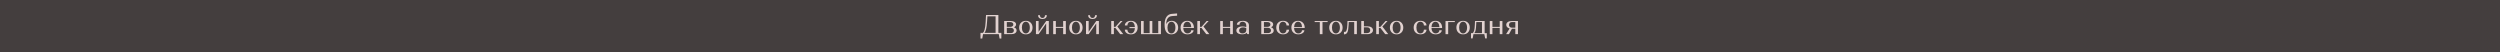 <?xml version="1.0" encoding="UTF-8"?><svg id="a" xmlns="http://www.w3.org/2000/svg" width="1920" height="40" viewBox="0 0 1920 40"><defs><style>.b{fill:#e2d2d0;}.c{fill:#443e3e;}</style></defs><rect class="c" width="1920" height="40"/><path class="b" d="M753,25.24h1.76c.56-.29,1.04-1.17,1.43-2.63s.65-3.38.78-5.76l.29-5.31h9.49v13.71h2.29v4.35h-1.36l-.61-3.36h-12.09l-.61,3.36h-1.36v-4.35ZM764.61,25.24v-12.72h-6.28l-.27,4.3c-.27,4.45-.94,7.26-2.02,8.42h8.57Z"/><path class="b" d="M771.2,16.15h5.12c1.2,0,2.17.24,2.91.71.73.48,1.1,1.11,1.1,1.89,0,.99-.56,1.72-1.68,2.18.66.21,1.17.53,1.54.97.37.43.56.94.56,1.51,0,.85-.37,1.54-1.1,2.05-.74.51-1.7.77-2.91.77h-5.54v-10.08ZM775.95,20.64c.69,0,1.24-.17,1.66-.51.42-.34.63-.79.63-1.35s-.21-.99-.62-1.32c-.41-.34-.96-.5-1.63-.5h-2.75v3.7h2.71ZM776.41,25.43c.67,0,1.21-.19,1.63-.56.41-.37.62-.86.62-1.48s-.21-1.09-.62-1.46c-.41-.37-.96-.56-1.63-.56h-3.17v4.05h3.17Z"/><path class="b" d="M784.13,17.43c.94-.95,2.19-1.43,3.73-1.43s2.78.48,3.72,1.43,1.41,2.2,1.41,3.76-.47,2.81-1.41,3.76c-.94.95-2.18,1.43-3.72,1.43s-2.78-.48-3.73-1.43c-.95-.95-1.42-2.2-1.42-3.76s.47-2.81,1.42-3.76ZM785.65,24.44c.56.83,1.29,1.24,2.2,1.24s1.64-.41,2.2-1.24c.56-.83.84-1.92.84-3.28s-.28-2.41-.84-3.23-1.29-1.24-2.2-1.24-1.64.41-2.2,1.24-.84,1.9-.84,3.23.28,2.45.84,3.28Z"/><path class="b" d="M797.64,16.15v8.31l5.82-8.31h2.04v10.08h-2.04v-8.27l-5.82,8.27h-2.04v-10.08h2.04ZM798.67,11.68c0,.66.17,1.18.51,1.55.34.38.82.57,1.42.57s1.1-.19,1.44-.57c.34-.38.51-.9.51-1.55h1.43c0,.91-.3,1.62-.9,2.14s-1.43.78-2.48.78-1.87-.26-2.47-.78c-.59-.52-.89-1.23-.89-2.14h1.43Z"/><path class="b" d="M808.85,26.23v-10.08h2.04v4.49h5.61v-4.49h2.06v10.08h-2.06v-4.79h-5.61v4.79h-2.04Z"/><path class="b" d="M822.58,17.43c.95-.95,2.19-1.43,3.73-1.43s2.78.48,3.72,1.43,1.41,2.2,1.41,3.76-.47,2.81-1.41,3.76c-.94.95-2.18,1.43-3.72,1.43s-2.78-.48-3.73-1.43c-.94-.95-1.42-2.2-1.42-3.76s.47-2.81,1.42-3.76ZM824.1,24.44c.56.83,1.29,1.24,2.2,1.24s1.64-.41,2.2-1.24c.56-.83.84-1.92.84-3.28s-.28-2.41-.84-3.23-1.29-1.24-2.2-1.24-1.64.41-2.2,1.24-.84,1.9-.84,3.23.28,2.45.84,3.28Z"/><path class="b" d="M836.09,16.15v8.31l5.82-8.31h2.04v10.08h-2.04v-8.27l-5.82,8.27h-2.04v-10.08h2.04ZM837.12,11.68c0,.66.17,1.18.51,1.55.34.38.81.57,1.42.57s1.1-.19,1.44-.57c.34-.38.51-.9.51-1.55h1.43c0,.91-.3,1.62-.9,2.14s-1.43.78-2.48.78-1.87-.26-2.47-.78c-.6-.52-.89-1.23-.89-2.14h1.43Z"/><path class="b" d="M853.42,16.15h2.04v4.47h1.2l3.91-4.47h1.53l-3.95,4.24,4.49,5.84h-2.33l-3.7-4.81h-1.15v4.81h-2.04v-10.08Z"/><path class="b" d="M865.83,22.78c0,.84.25,1.53.76,2.08s1.15.82,1.93.82c.9,0,1.62-.37,2.16-1.11.55-.74.85-1.74.92-2.98h-4.16v-.8h4.16c-.07-1.25-.38-2.24-.92-2.98s-1.27-1.11-2.16-1.11c-.78,0-1.43.27-1.93.82s-.76,1.23-.76,2.06h-1.95c0-1.04.43-1.89,1.3-2.56s1.98-1.01,3.34-1.01c1.58,0,2.84.47,3.78,1.42.94.94,1.41,2.2,1.41,3.77s-.47,2.82-1.41,3.77c-.94.95-2.2,1.42-3.78,1.42-1.36,0-2.47-.34-3.34-1.01s-1.3-1.53-1.3-2.58h1.95Z"/><path class="b" d="M878.34,16.15v9.28h4.58v-9.28h2.06v9.28h4.56v-9.28h2.06v10.08h-15.29v-10.08h2.04Z"/><path class="b" d="M904.02,10.33v1.74l-3.82.27c-3.09.24-4.6,2.41-4.54,6.53.21-.88.69-1.58,1.44-2.1.75-.52,1.65-.78,2.7-.78,1.46,0,2.66.48,3.6,1.44.95.96,1.42,2.21,1.42,3.75s-.48,2.81-1.44,3.76c-.96.95-2.22,1.43-3.79,1.43-3.46,0-5.19-2.46-5.19-7.37,0-2.67.49-4.7,1.47-6.08.98-1.38,2.31-2.13,3.99-2.26l4.16-.34ZM897.45,24.44c.56.83,1.29,1.24,2.2,1.24s1.67-.41,2.23-1.24c.56-.83.84-1.91.84-3.25s-.28-2.43-.84-3.25-1.3-1.24-2.23-1.24-1.64.41-2.2,1.24-.84,1.91-.84,3.25.28,2.43.84,3.25Z"/><path class="b" d="M908.08,17.43c.94-.95,2.18-1.43,3.74-1.43s2.79.48,3.72,1.44c.92.96,1.39,2.24,1.39,3.85v.23h-8.15c.04,1.26.36,2.27.96,3.02.59.76,1.37,1.13,2.32,1.13.77,0,1.42-.23,1.96-.7.54-.47.81-1.05.81-1.73h1.83c0,.88-.45,1.62-1.35,2.23-.9.6-2.01.9-3.33.9-1.61,0-2.89-.47-3.85-1.42-.96-.94-1.44-2.2-1.44-3.77s.47-2.81,1.41-3.76ZM913.97,17.82c-.55-.75-1.27-1.12-2.15-1.12s-1.6.38-2.15,1.13c-.55.76-.85,1.76-.89,3h6.09c-.04-1.26-.34-2.26-.89-3.01Z"/><path class="b" d="M919.54,16.15h2.04v4.47h1.2l3.91-4.47h1.53l-3.95,4.24,4.49,5.84h-2.33l-3.7-4.81h-1.15v4.81h-2.04v-10.08Z"/><path class="b" d="M937.12,26.23v-10.08h2.04v4.49h5.61v-4.49h2.06v10.08h-2.06v-4.79h-5.61v4.79h-2.04Z"/><path class="b" d="M950.81,21.18c.85-.58,1.97-.87,3.36-.87,1.05,0,2.04.15,2.96.46v-1.28c0-.83-.26-1.5-.78-2.02s-1.19-.78-2.02-.78c-.74,0-1.34.21-1.78.64-.45.43-.67.98-.67,1.67h-1.97c0-.91.41-1.64,1.24-2.18s1.93-.82,3.32-.82,2.59.31,3.44.93c.85.62,1.28,1.47,1.28,2.55v6.74h-.84c-.21,0-.39-.08-.55-.23l-.25-.78c-.85.77-2.09,1.15-3.72,1.15-1.32,0-2.36-.27-3.14-.8-.78-.53-1.17-1.24-1.17-2.12,0-.94.43-1.7,1.28-2.28ZM956.36,24.95c.52-.49.78-1.14.78-1.95v-1.39c-.57-.39-1.39-.59-2.46-.59-.91,0-1.64.22-2.2.67-.56.45-.84,1.04-.84,1.78,0,.67.24,1.21.72,1.61.48.4,1.13.6,1.94.6.85,0,1.54-.25,2.06-.74Z"/><path class="b" d="M968.66,16.15h5.12c1.2,0,2.17.24,2.91.71.73.48,1.1,1.11,1.1,1.89,0,.99-.56,1.72-1.68,2.18.66.21,1.17.53,1.54.97.37.43.56.94.56,1.51,0,.85-.37,1.54-1.1,2.05-.74.51-1.71.77-2.91.77h-5.54v-10.08ZM973.41,20.64c.69,0,1.24-.17,1.66-.51.42-.34.63-.79.63-1.35s-.21-.99-.62-1.32-.96-.5-1.63-.5h-2.75v3.7h2.71ZM973.87,25.43c.67,0,1.21-.19,1.63-.56s.62-.86.62-1.48-.21-1.09-.62-1.46-.96-.56-1.63-.56h-3.17v4.05h3.17Z"/><path class="b" d="M988.72,17.01c.87.67,1.3,1.53,1.3,2.56h-1.97c0-.83-.25-1.51-.76-2.06s-1.15-.82-1.93-.82c-.95,0-1.7.41-2.26,1.23-.55.82-.83,1.91-.83,3.26s.28,2.45.83,3.26c.55.82,1.3,1.23,2.26,1.23.78,0,1.43-.27,1.93-.82s.76-1.24.76-2.08h1.97c0,1.05-.43,1.91-1.3,2.58-.87.67-1.98,1.01-3.34,1.01-1.58,0-2.84-.47-3.79-1.42-.95-.94-1.42-2.2-1.42-3.77s.47-2.82,1.42-3.77c.94-.95,2.21-1.42,3.79-1.42,1.36,0,2.47.34,3.34,1.01Z"/><path class="b" d="M993.17,17.43c.94-.95,2.18-1.43,3.74-1.43s2.79.48,3.72,1.44c.92.96,1.39,2.24,1.39,3.85v.23h-8.15c.04,1.26.36,2.27.96,3.02.59.76,1.37,1.13,2.32,1.13.77,0,1.42-.23,1.96-.7.54-.47.81-1.05.81-1.73h1.83c0,.88-.45,1.62-1.35,2.23-.9.6-2.01.9-3.33.9-1.61,0-2.89-.47-3.85-1.42-.96-.94-1.44-2.2-1.44-3.77s.47-2.81,1.41-3.76ZM999.06,17.82c-.55-.75-1.27-1.12-2.15-1.12s-1.6.38-2.15,1.13-.85,1.76-.89,3h6.09c-.04-1.26-.34-2.26-.89-3.01Z"/><path class="b" d="M1015.68,16.95v9.28h-2.06v-9.28h-3.95v-.8h9.95v.8h-3.95Z"/><path class="b" d="M1022.26,17.43c.95-.95,2.19-1.43,3.73-1.43s2.78.48,3.72,1.43c.94.95,1.41,2.2,1.41,3.76s-.47,2.81-1.41,3.76c-.94.95-2.18,1.43-3.72,1.43s-2.78-.48-3.73-1.43c-.94-.95-1.42-2.2-1.42-3.76s.47-2.81,1.42-3.76ZM1023.79,24.44c.56.83,1.29,1.24,2.2,1.24s1.64-.41,2.21-1.24c.56-.83.84-1.92.84-3.28s-.28-2.41-.84-3.23c-.56-.83-1.29-1.24-2.21-1.24s-1.64.41-2.2,1.24c-.56.83-.84,1.9-.84,3.23s.28,2.45.84,3.28Z"/><path class="b" d="M1034.77,18.86l.08-2.71h7.22v10.08h-2.04v-9.28h-4.18l-.08,1.93c-.11,2.83-.43,4.79-.94,5.88-.52,1.09-1.41,1.64-2.67,1.64v-2c.25.07.47.11.65.11,1.18,0,1.83-1.88,1.95-5.65Z"/><path class="b" d="M1045.44,26.23v-10.08h2.04v4.05h2.77c1.26,0,2.27.28,3.04.83.77.55,1.15,1.28,1.15,2.17s-.38,1.64-1.15,2.19c-.77.55-1.79.83-3.04.83h-4.81ZM1050.01,25.43c.7,0,1.26-.2,1.69-.61.43-.41.64-.94.64-1.62s-.21-1.19-.64-1.6c-.43-.41-.99-.61-1.69-.61h-2.54v4.43h2.54Z"/><path class="b" d="M1056.94,16.15h2.04v4.47h1.2l3.91-4.47h1.53l-3.95,4.24,4.49,5.84h-2.33l-3.7-4.81h-1.15v4.81h-2.04v-10.08Z"/><path class="b" d="M1068.86,17.43c.95-.95,2.19-1.43,3.73-1.43s2.78.48,3.72,1.43c.94.95,1.41,2.2,1.41,3.76s-.47,2.81-1.41,3.76c-.94.95-2.18,1.43-3.72,1.43s-2.78-.48-3.73-1.43c-.94-.95-1.42-2.2-1.42-3.76s.47-2.81,1.42-3.76ZM1070.38,24.44c.56.83,1.29,1.24,2.2,1.24s1.64-.41,2.21-1.24c.56-.83.84-1.92.84-3.28s-.28-2.41-.84-3.23c-.56-.83-1.29-1.24-2.21-1.24s-1.64.41-2.2,1.24c-.56.83-.84,1.9-.84,3.23s.28,2.45.84,3.28Z"/><path class="b" d="M1094.24,17.01c.87.67,1.3,1.53,1.3,2.56h-1.97c0-.83-.25-1.51-.76-2.06s-1.15-.82-1.93-.82c-.95,0-1.71.41-2.26,1.23-.55.82-.83,1.91-.83,3.26s.28,2.45.83,3.26c.55.82,1.31,1.23,2.26,1.23.78,0,1.43-.27,1.93-.82s.76-1.24.76-2.08h1.97c0,1.05-.43,1.91-1.3,2.58-.87.67-1.98,1.01-3.34,1.01-1.58,0-2.84-.47-3.79-1.42s-1.42-2.2-1.42-3.77.47-2.82,1.42-3.77,2.21-1.42,3.79-1.42c1.36,0,2.47.34,3.34,1.01Z"/><path class="b" d="M1098.69,17.43c.94-.95,2.18-1.43,3.74-1.43s2.79.48,3.72,1.44c.92.96,1.39,2.24,1.39,3.85v.23h-8.15c.04,1.26.36,2.27.96,3.02s1.37,1.13,2.32,1.13c.77,0,1.42-.23,1.96-.7.54-.47.81-1.05.81-1.73h1.83c0,.88-.45,1.62-1.35,2.23-.9.6-2.01.9-3.33.9-1.61,0-2.89-.47-3.85-1.42-.96-.94-1.44-2.2-1.44-3.77s.47-2.81,1.41-3.76ZM1104.58,17.82c-.55-.75-1.27-1.12-2.15-1.12s-1.6.38-2.15,1.13-.85,1.76-.89,3h6.09c-.04-1.26-.34-2.26-.89-3.01Z"/><path class="b" d="M1110.16,16.15h7.14v.8h-5.1v9.28h-2.04v-10.08Z"/><path class="b" d="M1119.93,17.43c.95-.95,2.19-1.43,3.73-1.43s2.78.48,3.72,1.43,1.41,2.2,1.41,3.76-.47,2.81-1.41,3.76c-.94.95-2.18,1.43-3.72,1.43s-2.78-.48-3.73-1.43c-.94-.95-1.42-2.2-1.42-3.76s.47-2.81,1.42-3.76ZM1121.46,24.44c.56.83,1.29,1.24,2.2,1.24s1.65-.41,2.21-1.24c.56-.83.84-1.92.84-3.28s-.28-2.41-.84-3.23-1.29-1.24-2.21-1.24-1.64.41-2.2,1.24-.84,1.9-.84,3.23.28,2.45.84,3.28Z"/><path class="b" d="M1131.62,26.23l-.63,3.25h-1.26v-4.05h1.18c1.04-.45,1.62-2.53,1.76-6.24l.13-3.04h7.41v9.28h1.64v4.05h-1.26l-.63-3.25h-8.33ZM1138.15,25.43v-8.48h-4.35l-.08,1.89c-.07,1.85-.21,3.29-.43,4.33-.22,1.04-.56,1.79-1.02,2.27h5.88Z"/><path class="b" d="M1144.14,26.23v-10.08h2.04v4.49h5.61v-4.49h2.06v10.08h-2.06v-4.79h-5.61v4.79h-2.04Z"/><path class="b" d="M1159.38,21.88c-.8-.2-1.43-.54-1.89-1.03-.46-.49-.69-1.07-.69-1.74,0-.9.38-1.61,1.12-2.15.75-.54,1.74-.81,2.97-.81h4.91v10.08h-2.04v-4.18h-2.56l-2.33,4.18h-2.2l2.71-4.35ZM1159.52,20.66c.41.39.95.59,1.61.59h2.64v-4.3h-2.64c-.66,0-1.19.2-1.61.6-.41.4-.62.92-.62,1.56s.21,1.16.62,1.55Z"/></svg>
